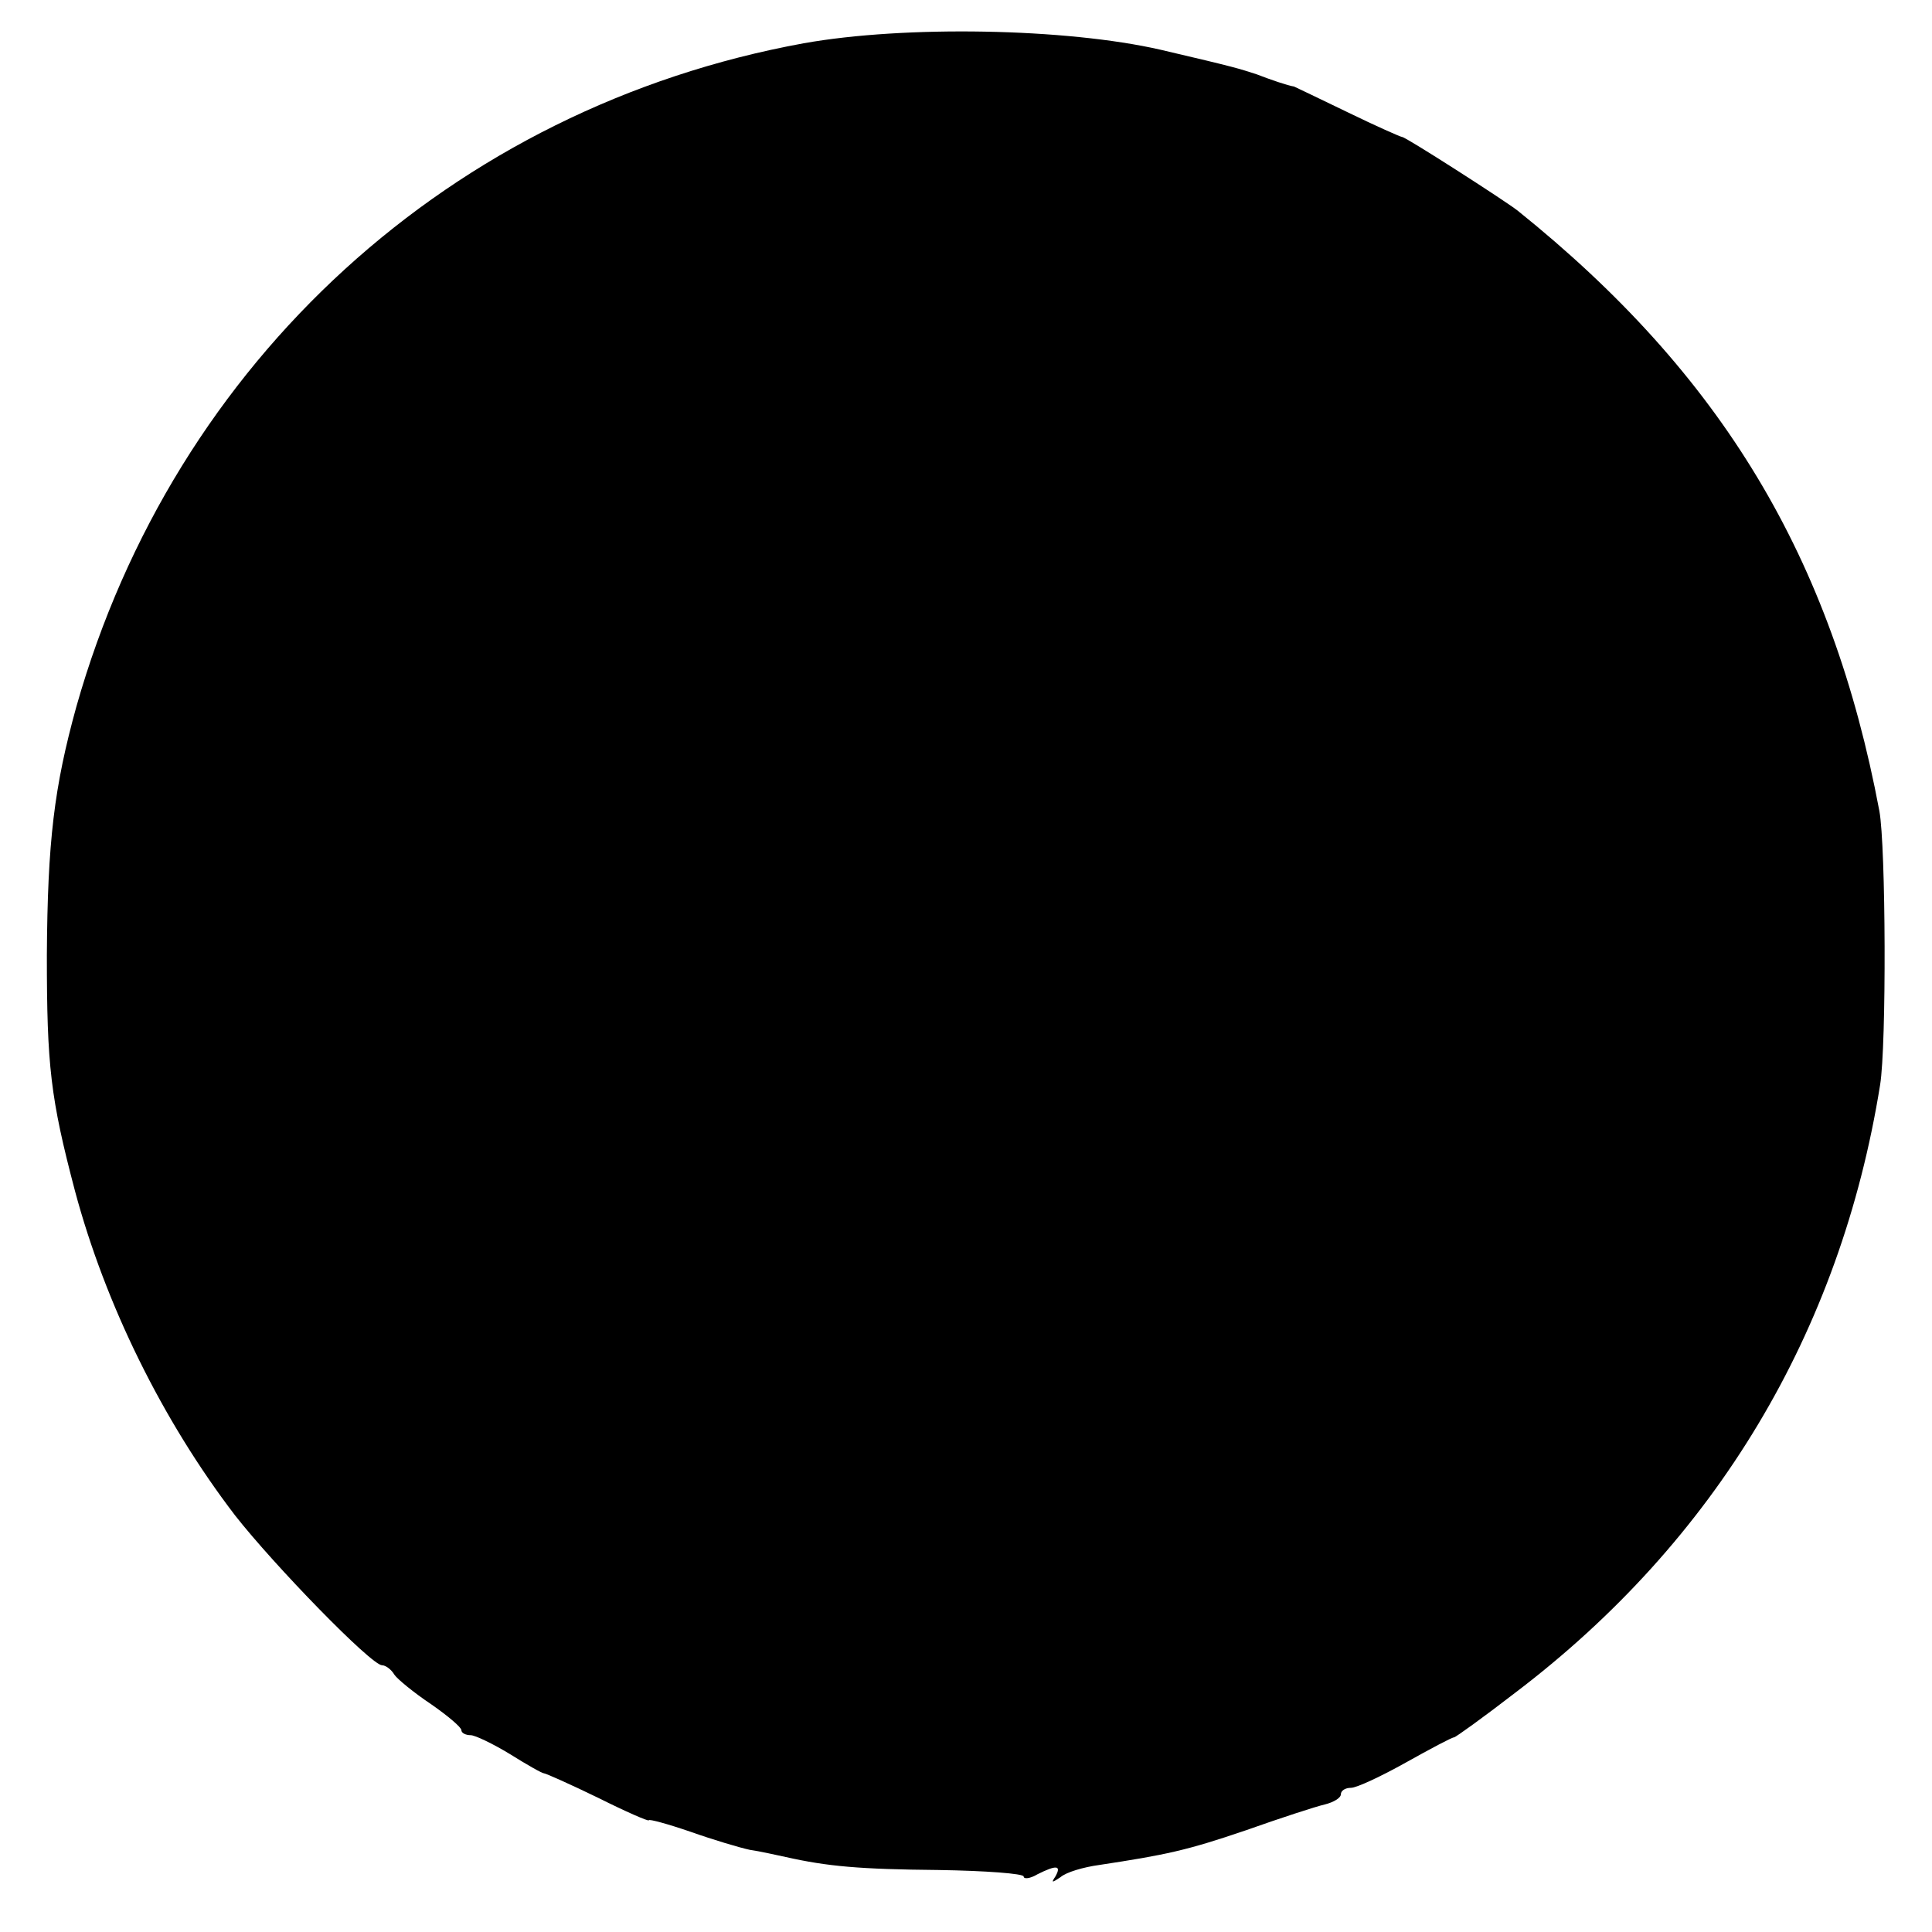 <svg version="1" xmlns="http://www.w3.org/2000/svg" width="357.333" height="357.333" viewBox="0 0 268 268"><path d="M111.5 6C62.7 14.9 24.2 50 10.6 98c-3.1 11.2-4 18.7-4.1 34.5 0 15.4.5 19.8 3.9 32.7 4.2 15.7 12.1 31.8 22.2 45C38 217.1 51.5 231 53 231c.5 0 1.3.6 1.7 1.3.4.6 2.7 2.5 5.1 4.1 2.3 1.6 4.2 3.2 4.2 3.6 0 .4.6.7 1.3.7.6 0 3.1 1.2 5.4 2.6 2.4 1.5 4.5 2.7 4.8 2.7.2 0 3.6 1.5 7.5 3.4 3.8 1.9 7 3.3 7 3.1 0-.2 2.6.5 5.8 1.6 3.1 1.1 6.8 2.2 8.2 2.5 1.4.2 3.6.7 5 1 5.8 1.3 10.2 1.7 21.2 1.8 6.5.1 11.8.5 11.8.9s.9.3 1.9-.3c2.6-1.3 3.4-1.3 2.5.3-.6.9-.5.9.7.1.8-.7 3.2-1.4 5.4-1.7 9.2-1.4 12.1-2 20.3-4.8 4.8-1.7 9.7-3.3 11-3.6 1.2-.3 2.2-.9 2.2-1.4 0-.5.6-.9 1.4-.9.8 0 4.2-1.6 7.6-3.5 3.4-1.9 6.4-3.5 6.7-3.5.2 0 4.1-2.8 8.5-6.2 27.8-21.1 45.1-50 50.6-84.3.9-5.5.8-33.1-.1-38-6.6-35.1-21.8-60.5-50.2-83.3-1.8-1.4-15.5-10.2-16-10.2-.2 0-3.6-1.5-7.5-3.4s-7.3-3.5-7.5-3.6c-.8-.1-3.4-1-5.2-1.7-2.5-.8-2.6-.9-13.3-3.4-13.1-3-35.5-3.4-49.5-.9z"/></svg>